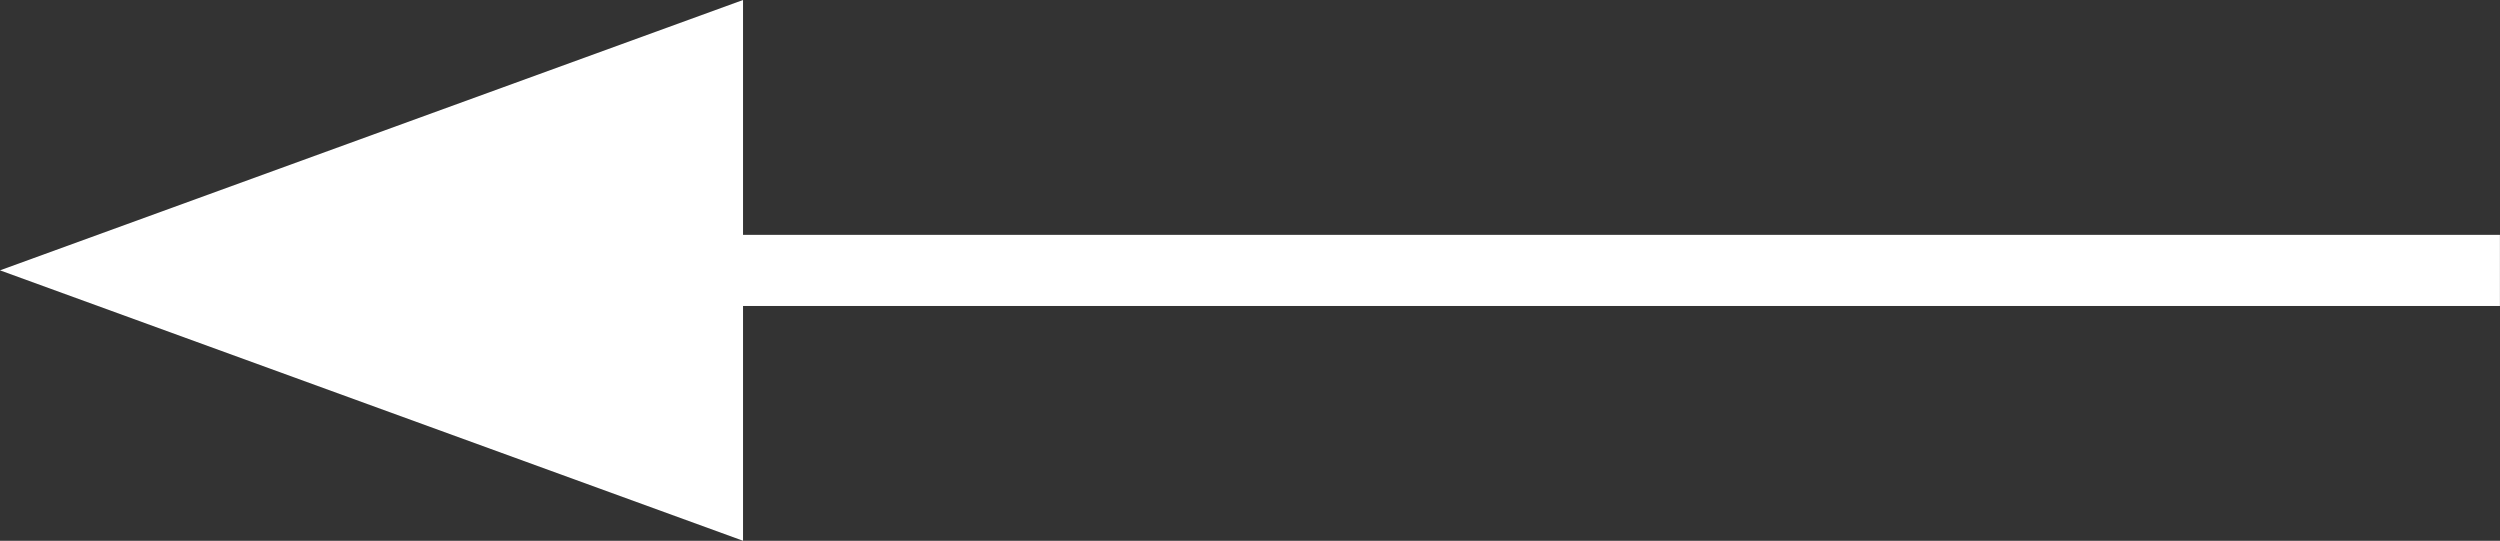 <?xml version="1.0" encoding="utf-8"?>
<!-- Generator: Adobe Illustrator 24.0.3, SVG Export Plug-In . SVG Version: 6.00 Build 0)  -->
<svg version="1.1" id="Layer_1" xmlns="http://www.w3.org/2000/svg" xmlns:xlink="http://www.w3.org/1999/xlink" x="0px" y="0px"
	 width="35.15px" height="7.604px" viewBox="0 0 35.15 7.604" style="enable-background:new 0 0 35.15 7.604;"
	 xml:space="preserve">
<rect x="0" y="0" width="35.15" height="7.604" fill="#333333" stroke="none"/>
<style type="text/css">
	.st0{fill:none;stroke:#FFFFFF;}
	.st1{fill:#FFFFFF;}
</style>
<line class="st0" x1="35.149" y1="3.802" x2="9.117" y2="3.802"/>
<polygon class="st1" points="10.447,7.603 10.447,0 0,3.801 "/>
</svg>

